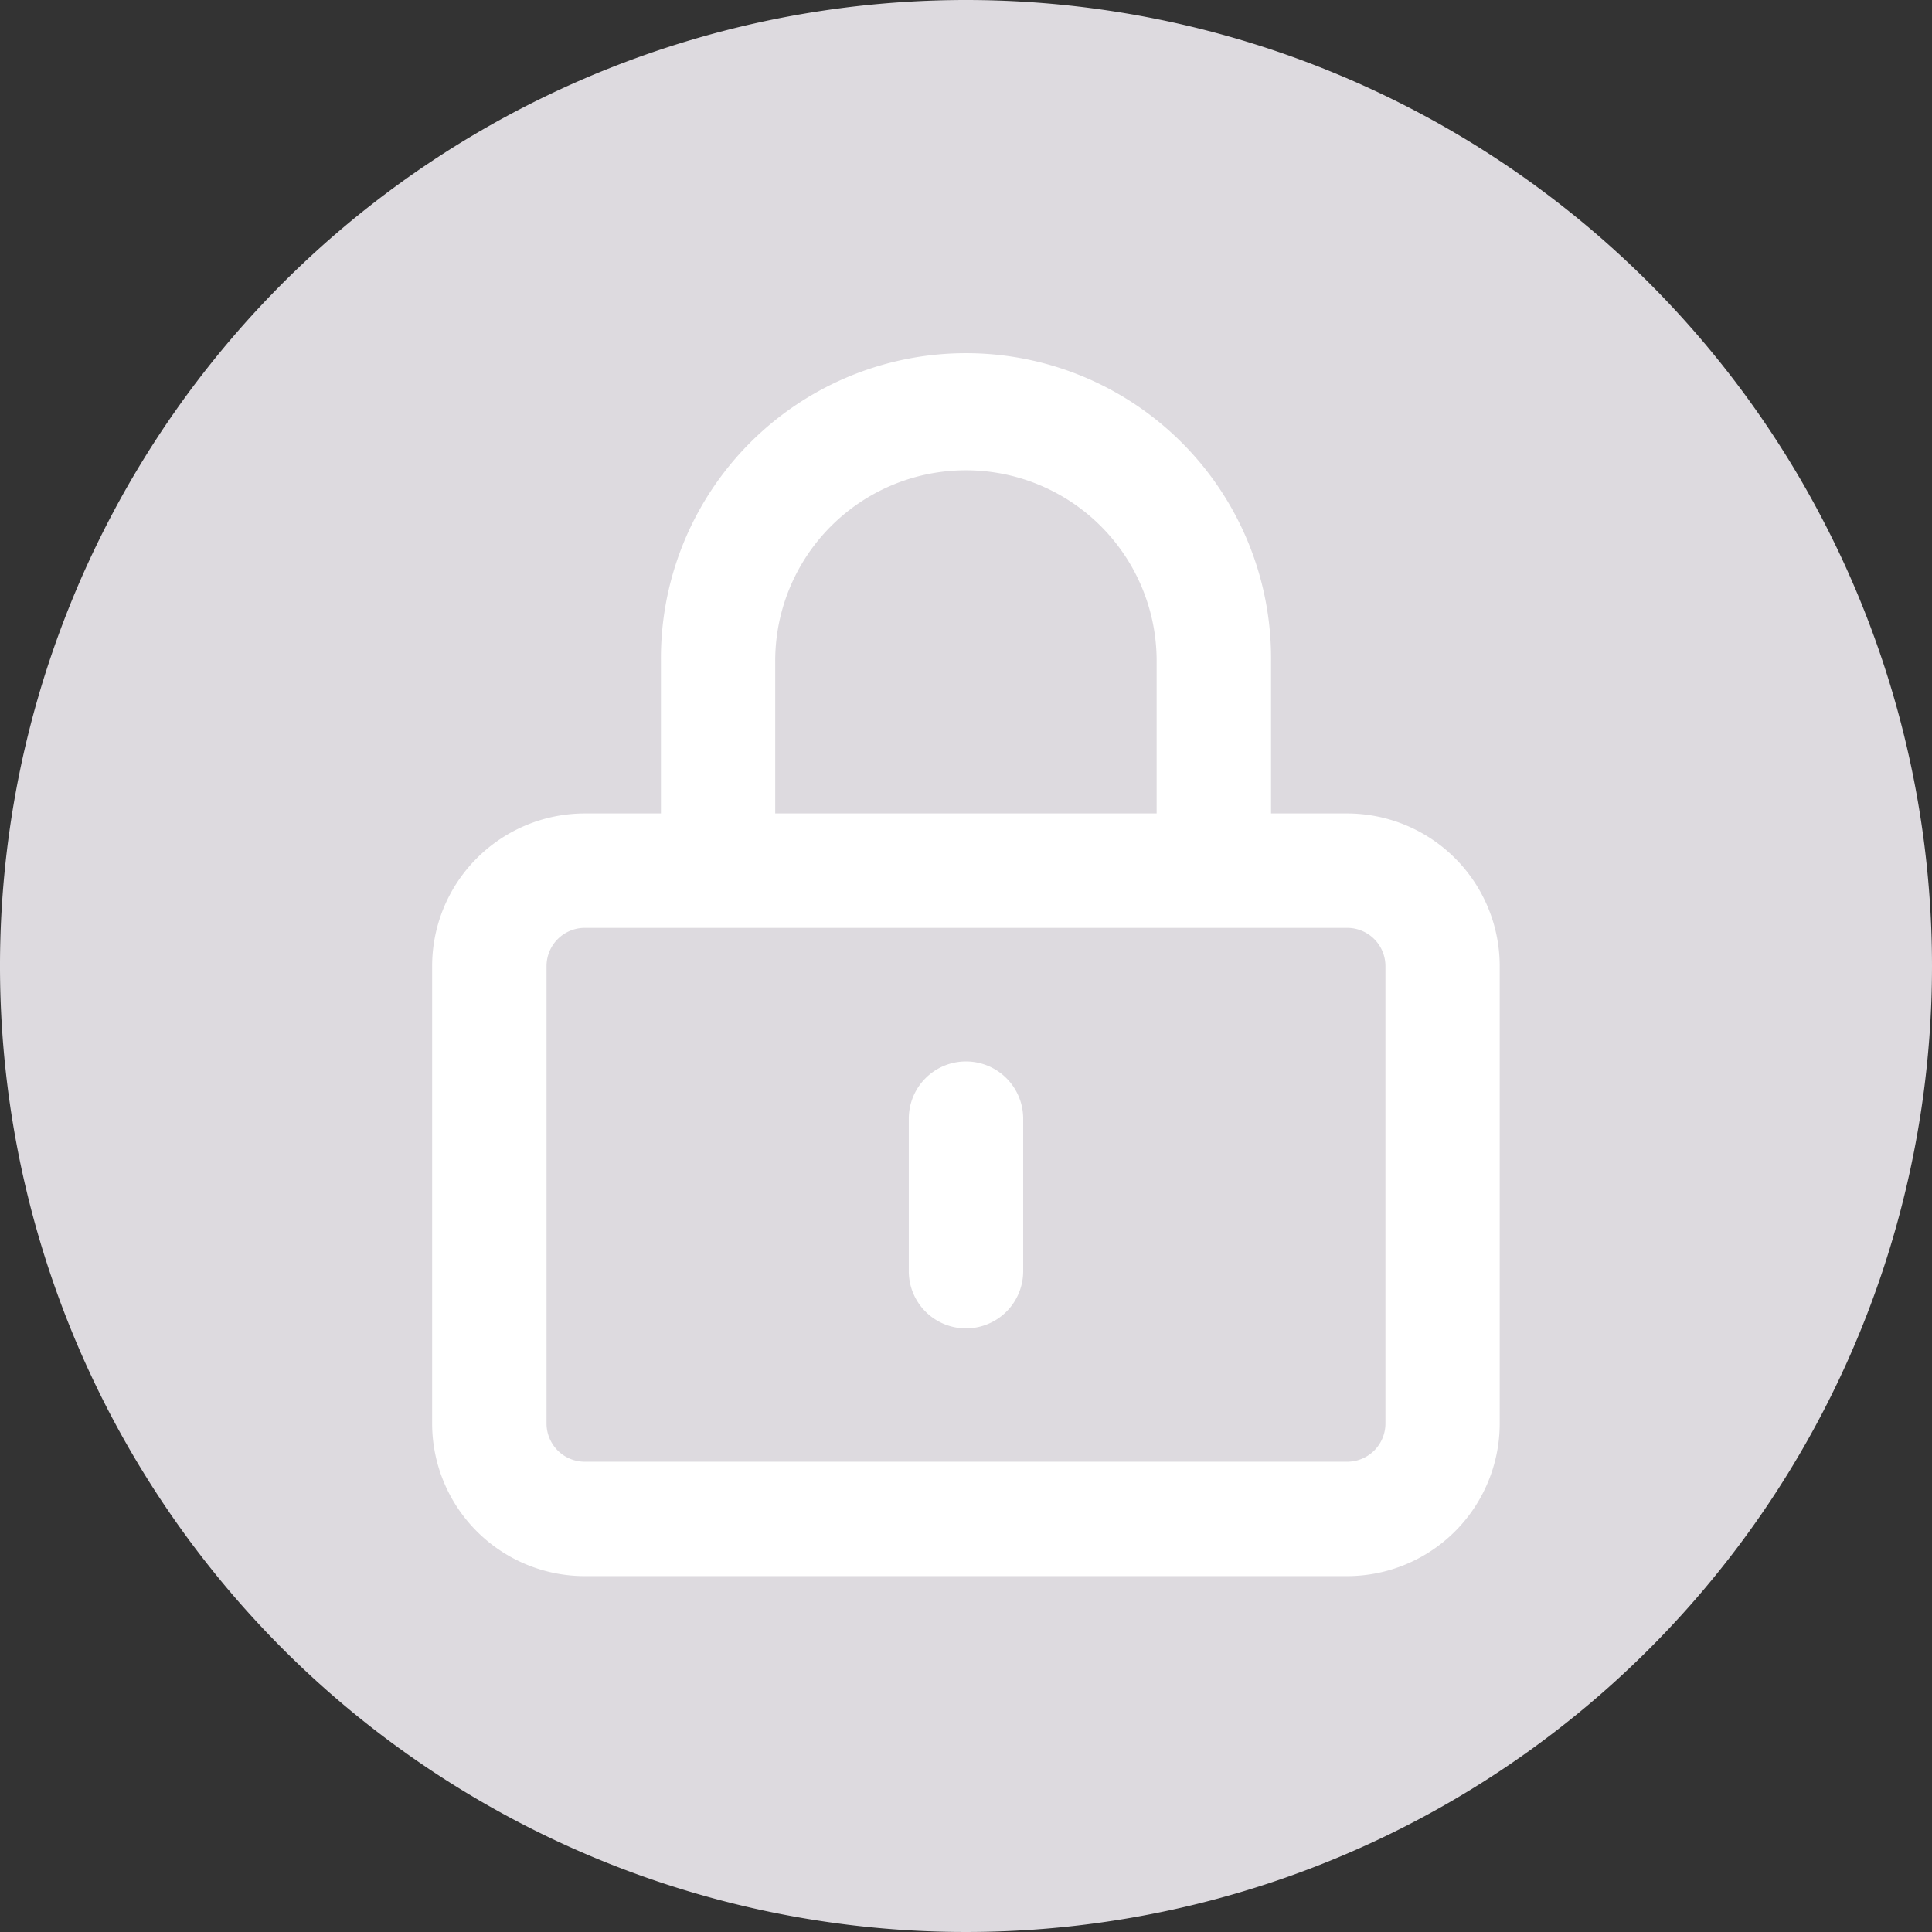<svg xmlns="http://www.w3.org/2000/svg" xmlns:xlink="http://www.w3.org/1999/xlink" width="80" height="80" viewBox="0 0 80 80"><rect x="0" y="0" width="80" height="80" fill="#333333" stroke="none"/><defs><clipPath id="a"><rect width="80" height="80" fill="none"/></clipPath></defs><g clip-path="url(#a)"><path d="M80,40A40,40,0,1,1,40,0,40,40,0,0,1,80,40" fill="#dddadf"/><path d="M40,19.474a7.893,7.893,0,0,1,7.894,7.895v6.315H32.1V27.369A7.893,7.893,0,0,1,40,19.474M27.368,27.369v6.315H24.21A6.323,6.323,0,0,0,17.894,40V58.948a6.322,6.322,0,0,0,6.316,6.315H55.789A6.321,6.321,0,0,0,62.1,58.948V40a6.322,6.322,0,0,0-6.316-6.316H52.631V27.369a12.632,12.632,0,1,0-25.263,0M24.21,38.421H55.789A1.584,1.584,0,0,1,57.368,40V58.948a1.584,1.584,0,0,1-1.579,1.579H24.21a1.584,1.584,0,0,1-1.579-1.579V40a1.584,1.584,0,0,1,1.579-1.579m18.158,7.9a2.368,2.368,0,0,0-4.737,0v6.316a2.368,2.368,0,0,0,4.737,0Z" fill="#fff"/></g></svg>